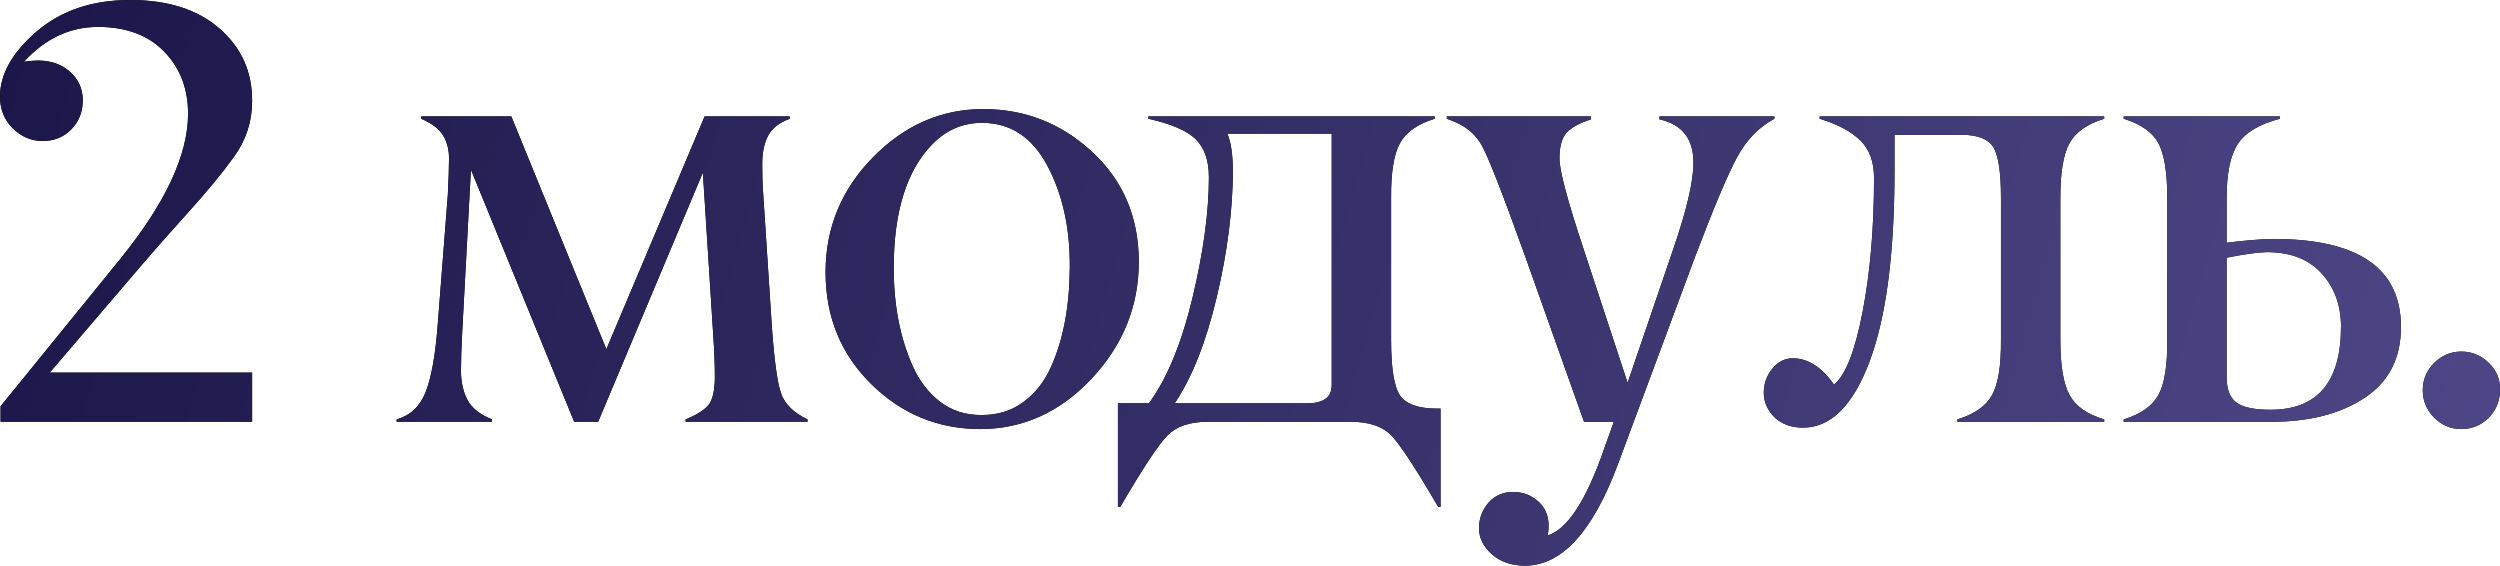 <?xml version="1.0" encoding="UTF-8"?> <svg xmlns="http://www.w3.org/2000/svg" viewBox="0 0 166.945 37.773" fill="none"> <path d="M166.201 27.891C165.68 28.398 165.068 28.652 164.365 28.652C163.662 28.652 163.056 28.398 162.548 27.891C162.04 27.37 161.787 26.758 161.787 26.055C161.787 25.352 162.04 24.746 162.548 24.238C163.056 23.73 163.662 23.477 164.365 23.477C165.068 23.477 165.68 23.73 166.201 24.238C166.721 24.746 166.969 25.352 166.943 26.055C166.943 26.758 166.695 27.37 166.201 27.891Z" fill="black"></path> <path d="M166.201 27.891C165.68 28.398 165.068 28.652 164.365 28.652C163.662 28.652 163.056 28.398 162.548 27.891C162.04 27.37 161.787 26.758 161.787 26.055C161.787 25.352 162.04 24.746 162.548 24.238C163.056 23.73 163.662 23.477 164.365 23.477C165.068 23.477 165.68 23.73 166.201 24.238C166.721 24.746 166.969 25.352 166.943 26.055C166.943 26.758 166.695 27.37 166.201 27.891Z" fill="url(#paint0_linear_19_497)"></path> <path d="M151.698 28.164H141.815V28.008C142.961 27.656 143.735 27.109 144.139 26.367C144.543 25.625 144.738 24.408 144.725 22.715V13.203C144.725 11.523 144.53 10.312 144.139 9.57C143.735 8.828 142.961 8.281 141.815 7.93V7.773H152.245V7.93C150.89 8.281 149.959 8.835 149.452 9.59C148.944 10.345 148.69 11.549 148.69 13.203V16.211C149.914 16.055 150.956 15.97 151.815 15.957C157.492 15.957 160.331 17.917 160.331 21.836C160.331 23.919 159.523 25.495 157.909 26.562C156.294 27.63 154.224 28.164 151.698 28.164ZM148.69 25.195C148.69 25.99 148.905 26.549 149.334 26.875C149.764 27.201 150.526 27.363 151.62 27.363C154.771 27.363 156.34 25.495 156.327 21.758C156.314 20.352 155.877 19.18 155.018 18.242C154.159 17.305 152.941 16.836 151.366 16.836C150.78 16.849 149.888 16.973 148.69 17.207V25.195Z" fill="black"></path> <path d="M151.698 28.164H141.815V28.008C142.961 27.656 143.735 27.109 144.139 26.367C144.543 25.625 144.738 24.408 144.725 22.715V13.203C144.725 11.523 144.53 10.312 144.139 9.57C143.735 8.828 142.961 8.281 141.815 7.93V7.773H152.245V7.93C150.89 8.281 149.959 8.835 149.452 9.59C148.944 10.345 148.69 11.549 148.69 13.203V16.211C149.914 16.055 150.956 15.97 151.815 15.957C157.492 15.957 160.331 17.917 160.331 21.836C160.331 23.919 159.523 25.495 157.909 26.562C156.294 27.63 154.224 28.164 151.698 28.164ZM148.69 25.195C148.69 25.99 148.905 26.549 149.334 26.875C149.764 27.201 150.526 27.363 151.62 27.363C154.771 27.363 156.34 25.495 156.327 21.758C156.314 20.352 155.877 19.18 155.018 18.242C154.159 17.305 152.941 16.836 151.366 16.836C150.78 16.849 149.888 16.973 148.69 17.207V25.195Z" fill="url(#paint1_linear_19_497)"></path> <path d="M140.515 28.164H130.71V28.008C131.856 27.656 132.631 27.109 133.035 26.367C133.438 25.625 133.633 24.408 133.62 22.715V13.203C133.62 11.549 133.458 10.436 133.132 9.863C132.794 9.29 132.09 9.004 131.023 9.004H126.511V11.406C126.511 16.927 125.958 21.165 124.851 24.121C123.744 27.077 122.26 28.555 120.398 28.555C119.603 28.555 118.965 28.32 118.484 27.852C118.015 27.37 117.781 26.829 117.781 26.231C117.781 25.632 117.969 25.098 118.347 24.629C118.725 24.16 119.18 23.926 119.714 23.926C120.73 23.926 121.648 24.512 122.468 25.684C123.236 25.072 123.874 23.451 124.382 20.82C124.89 18.19 125.144 15.208 125.144 11.875C125.144 10.807 124.838 9.974 124.226 9.375C123.614 8.776 122.709 8.294 121.511 7.93V7.773H140.515V7.93C139.369 8.281 138.594 8.828 138.191 9.57C137.787 10.312 137.585 11.523 137.585 13.203V22.715C137.585 24.395 137.787 25.612 138.191 26.367C138.594 27.122 139.369 27.669 140.515 28.008V28.164Z" fill="black"></path> <path d="M140.515 28.164H130.71V28.008C131.856 27.656 132.631 27.109 133.035 26.367C133.438 25.625 133.633 24.408 133.62 22.715V13.203C133.62 11.549 133.458 10.436 133.132 9.863C132.794 9.29 132.09 9.004 131.023 9.004H126.511V11.406C126.511 16.927 125.958 21.165 124.851 24.121C123.744 27.077 122.26 28.555 120.398 28.555C119.603 28.555 118.965 28.32 118.484 27.852C118.015 27.37 117.781 26.829 117.781 26.231C117.781 25.632 117.969 25.098 118.347 24.629C118.725 24.16 119.18 23.926 119.714 23.926C120.73 23.926 121.648 24.512 122.468 25.684C123.236 25.072 123.874 23.451 124.382 20.82C124.89 18.19 125.144 15.208 125.144 11.875C125.144 10.807 124.838 9.974 124.226 9.375C123.614 8.776 122.709 8.294 121.511 7.93V7.773H140.515V7.93C139.369 8.281 138.594 8.828 138.191 9.57C137.787 10.312 137.585 11.523 137.585 13.203V22.715C137.585 24.395 137.787 25.612 138.191 26.367C138.594 27.122 139.369 27.669 140.515 28.008V28.164Z" fill="url(#paint2_linear_19_497)"></path> <path d="M96.617 7.773H106.246V7.969C105.504 8.203 104.964 8.496 104.625 8.848C104.3 9.199 104.137 9.779 104.137 10.586C104.137 11.393 104.684 13.438 105.777 16.719L108.688 25.566L111.734 16.641C112.646 13.997 113.095 12.064 113.082 10.84C113.082 9.264 112.327 8.307 110.816 7.969V7.773H118.492V7.93C117.45 8.49 116.617 9.349 115.992 10.508C115.367 11.667 114.436 13.874 113.199 17.129L108.043 30.996C106.363 35.501 104.3 37.761 101.852 37.774C100.94 37.774 100.198 37.52 99.625 37.012C99.052 36.504 98.766 35.924 98.766 35.273C98.766 34.622 98.981 34.049 99.41 33.555C99.84 33.086 100.38 32.852 101.031 32.852C101.682 32.852 102.242 33.06 102.711 33.477C103.18 33.893 103.414 34.44 103.414 35.117C103.414 35.378 103.388 35.592 103.336 35.762C104.664 35.358 105.927 33.424 107.125 29.961L107.77 28.164H105.777L101.852 17.129C100.302 12.806 99.312 10.293 98.883 9.59C98.453 8.887 97.802 8.372 96.93 8.047C96.851 8.021 96.747 7.982 96.617 7.93V7.773Z" fill="black"></path> <path d="M96.617 7.773H106.246V7.969C105.504 8.203 104.964 8.496 104.625 8.848C104.3 9.199 104.137 9.779 104.137 10.586C104.137 11.393 104.684 13.438 105.777 16.719L108.688 25.566L111.734 16.641C112.646 13.997 113.095 12.064 113.082 10.84C113.082 9.264 112.327 8.307 110.816 7.969V7.773H118.492V7.93C117.45 8.49 116.617 9.349 115.992 10.508C115.367 11.667 114.436 13.874 113.199 17.129L108.043 30.996C106.363 35.501 104.3 37.761 101.852 37.774C100.94 37.774 100.198 37.52 99.625 37.012C99.052 36.504 98.766 35.924 98.766 35.273C98.766 34.622 98.981 34.049 99.41 33.555C99.84 33.086 100.38 32.852 101.031 32.852C101.682 32.852 102.242 33.06 102.711 33.477C103.18 33.893 103.414 34.44 103.414 35.117C103.414 35.378 103.388 35.592 103.336 35.762C104.664 35.358 105.927 33.424 107.125 29.961L107.77 28.164H105.777L101.852 17.129C100.302 12.806 99.312 10.293 98.883 9.59C98.453 8.887 97.802 8.372 96.93 8.047C96.851 8.021 96.747 7.982 96.617 7.93V7.773Z" fill="url(#paint3_linear_19_497)"></path> <path d="M96.196 33.848H96.04C94.543 31.283 93.501 29.694 92.915 29.082C92.316 28.47 91.411 28.164 90.2 28.164H80.649C79.451 28.164 78.553 28.47 77.954 29.082C77.355 29.694 76.307 31.283 74.809 33.848H74.653V26.934H76.723C77.934 25.28 78.904 22.93 79.633 19.883C80.363 16.836 80.727 14.154 80.727 11.836C80.727 10.716 80.434 9.87 79.848 9.297C79.263 8.724 78.208 8.268 76.684 7.93V7.773H95.805V7.93C94.659 8.281 93.885 8.828 93.481 9.57C93.077 10.312 92.882 11.523 92.895 13.203V22.715C92.895 24.603 93.097 25.84 93.501 26.426C93.917 26.999 94.738 27.285 95.962 27.285H96.196V33.848ZM88.93 25.723V8.926H81.958C82.192 9.46 82.316 10.26 82.329 11.328C82.329 13.971 81.971 16.803 81.255 19.824C80.538 22.845 79.601 25.215 78.442 26.934H87.329C88.397 26.921 88.93 26.517 88.93 25.723Z" fill="black"></path> <path d="M96.196 33.848H96.04C94.543 31.283 93.501 29.694 92.915 29.082C92.316 28.47 91.411 28.164 90.2 28.164H80.649C79.451 28.164 78.553 28.47 77.954 29.082C77.355 29.694 76.307 31.283 74.809 33.848H74.653V26.934H76.723C77.934 25.28 78.904 22.93 79.633 19.883C80.363 16.836 80.727 14.154 80.727 11.836C80.727 10.716 80.434 9.87 79.848 9.297C79.263 8.724 78.208 8.268 76.684 7.93V7.773H95.805V7.93C94.659 8.281 93.885 8.828 93.481 9.57C93.077 10.312 92.882 11.523 92.895 13.203V22.715C92.895 24.603 93.097 25.84 93.501 26.426C93.917 26.999 94.738 27.285 95.962 27.285H96.196V33.848ZM88.93 25.723V8.926H81.958C82.192 9.46 82.316 10.26 82.329 11.328C82.329 13.971 81.971 16.803 81.255 19.824C80.538 22.845 79.601 25.215 78.442 26.934H87.329C88.397 26.921 88.93 26.517 88.93 25.723Z" fill="url(#paint4_linear_19_497)"></path> <path d="M65.58 27.715C66.647 27.715 67.572 27.422 68.353 26.836C69.134 26.263 69.746 25.482 70.189 24.492C71.009 22.669 71.426 20.443 71.439 17.812C71.452 15.208 70.951 12.956 69.935 11.055C68.919 9.154 67.468 8.203 65.58 8.203C64.303 8.203 63.203 8.672 62.279 9.609C60.547 11.367 59.681 14.128 59.681 17.891C59.681 20.378 60.104 22.565 60.951 24.453C61.393 25.443 62.005 26.237 62.786 26.836C63.568 27.435 64.499 27.728 65.58 27.715ZM58.294 10.508C60.404 8.359 62.858 7.285 65.658 7.285C68.457 7.285 70.886 8.242 72.943 10.156C75 12.057 76.035 14.492 76.048 17.461C76.048 20.43 75 23.034 72.904 25.273C70.807 27.513 68.333 28.639 65.482 28.652C62.643 28.652 60.209 27.65 58.177 25.645C56.146 23.639 55.13 21.152 55.13 18.184C55.13 15.215 56.185 12.656 58.294 10.508Z" fill="black"></path> <path d="M65.58 27.715C66.647 27.715 67.572 27.422 68.353 26.836C69.134 26.263 69.746 25.482 70.189 24.492C71.009 22.669 71.426 20.443 71.439 17.812C71.452 15.208 70.951 12.956 69.935 11.055C68.919 9.154 67.468 8.203 65.58 8.203C64.303 8.203 63.203 8.672 62.279 9.609C60.547 11.367 59.681 14.128 59.681 17.891C59.681 20.378 60.104 22.565 60.951 24.453C61.393 25.443 62.005 26.237 62.786 26.836C63.568 27.435 64.499 27.728 65.58 27.715ZM58.294 10.508C60.404 8.359 62.858 7.285 65.658 7.285C68.457 7.285 70.886 8.242 72.943 10.156C75 12.057 76.035 14.492 76.048 17.461C76.048 20.43 75 23.034 72.904 25.273C70.807 27.513 68.333 28.639 65.482 28.652C62.643 28.652 60.209 27.65 58.177 25.645C56.146 23.639 55.13 21.152 55.13 18.184C55.13 15.215 56.185 12.656 58.294 10.508Z" fill="url(#paint5_linear_19_497)"></path> <path d="M53.928 28.164H45.784V28.008C46.578 27.682 47.105 27.337 47.366 26.973C47.613 26.595 47.737 25.99 47.737 25.156C47.737 24.323 47.698 23.353 47.62 22.246L46.936 11.523L39.944 28.164H38.342L31.448 11.328L30.862 22.246C30.81 23.21 30.784 24.056 30.784 24.785C30.784 25.514 30.927 26.152 31.213 26.699C31.5 27.246 32.047 27.682 32.854 28.008V28.164H26.487V28.008C27.398 27.747 28.043 27.142 28.42 26.191C28.798 25.241 29.065 23.776 29.221 21.797L29.905 13.008C29.957 11.992 29.983 11.198 29.983 10.625C29.996 10.052 29.872 9.538 29.612 9.082C29.351 8.626 28.857 8.242 28.127 7.93V7.773H34.143L40.491 23.32L47.053 7.773H52.737V7.93C52.034 8.19 51.552 8.568 51.292 9.063C51.031 9.557 50.901 10.182 50.901 10.938C50.901 11.693 50.914 12.233 50.94 12.559L51.545 21.836C51.702 24.049 51.904 25.521 52.151 26.25C52.398 26.979 52.991 27.565 53.928 28.008V28.164Z" fill="black"></path> <path d="M53.928 28.164H45.784V28.008C46.578 27.682 47.105 27.337 47.366 26.973C47.613 26.595 47.737 25.99 47.737 25.156C47.737 24.323 47.698 23.353 47.62 22.246L46.936 11.523L39.944 28.164H38.342L31.448 11.328L30.862 22.246C30.81 23.21 30.784 24.056 30.784 24.785C30.784 25.514 30.927 26.152 31.213 26.699C31.5 27.246 32.047 27.682 32.854 28.008V28.164H26.487V28.008C27.398 27.747 28.043 27.142 28.42 26.191C28.798 25.241 29.065 23.776 29.221 21.797L29.905 13.008C29.957 11.992 29.983 11.198 29.983 10.625C29.996 10.052 29.872 9.538 29.612 9.082C29.351 8.626 28.857 8.242 28.127 7.93V7.773H34.143L40.491 23.32L47.053 7.773H52.737V7.93C52.034 8.19 51.552 8.568 51.292 9.063C51.031 9.557 50.901 10.182 50.901 10.938C50.901 11.693 50.914 12.233 50.94 12.559L51.545 21.836C51.702 24.049 51.904 25.521 52.151 26.25C52.398 26.979 52.991 27.565 53.928 28.008V28.164Z" fill="url(#paint6_linear_19_497)"></path> <path d="M16.836 28.164H0.039V27.129L8.008 17.324C11.042 13.587 12.559 10.345 12.559 7.598C12.559 5.918 12.025 4.531 10.957 3.437C9.889 2.344 8.418 1.797 6.543 1.797C4.668 1.797 3.021 2.572 1.602 4.121C2.031 4.069 2.337 4.043 2.52 4.043C3.405 4.043 4.128 4.297 4.688 4.805C5.247 5.312 5.527 5.944 5.527 6.699C5.527 7.467 5.273 8.112 4.766 8.633C4.258 9.154 3.62 9.414 2.852 9.414C2.083 9.414 1.413 9.128 0.84 8.555C0.28 7.995 0 7.292 0 6.445C0 4.961 0.814 3.516 2.441 2.109C4.082 0.703 6.165 0 8.691 0C11.217 0 13.21 0.638 14.668 1.914C16.126 3.19 16.849 4.805 16.836 6.758C16.836 8.112 16.432 9.349 15.625 10.469C14.818 11.589 13.77 12.858 12.48 14.277C11.204 15.697 10.26 16.764 9.648 17.48L3.32 24.883H16.836V28.164Z" fill="black"></path> <path d="M16.836 28.164H0.039V27.129L8.008 17.324C11.042 13.587 12.559 10.345 12.559 7.598C12.559 5.918 12.025 4.531 10.957 3.437C9.889 2.344 8.418 1.797 6.543 1.797C4.668 1.797 3.021 2.572 1.602 4.121C2.031 4.069 2.337 4.043 2.52 4.043C3.405 4.043 4.128 4.297 4.688 4.805C5.247 5.312 5.527 5.944 5.527 6.699C5.527 7.467 5.273 8.112 4.766 8.633C4.258 9.154 3.62 9.414 2.852 9.414C2.083 9.414 1.413 9.128 0.84 8.555C0.28 7.995 0 7.292 0 6.445C0 4.961 0.814 3.516 2.441 2.109C4.082 0.703 6.165 0 8.691 0C11.217 0 13.21 0.638 14.668 1.914C16.126 3.19 16.849 4.805 16.836 6.758C16.836 8.112 16.432 9.349 15.625 10.469C14.818 11.589 13.77 12.858 12.48 14.277C11.204 15.697 10.26 16.764 9.648 17.48L3.32 24.883H16.836V28.164Z" fill="url(#paint7_linear_19_497)"></path> <defs> <linearGradient id="paint0_linear_19_497" x1="-5.603" y1="-1.688" x2="656.812" y2="187.043" gradientUnits="userSpaceOnUse"> <stop stop-color="#1A1547"></stop> <stop offset="0.356" stop-color="#625BA0"></stop> <stop offset="0.632" stop-color="#1A1547"></stop> <stop offset="1" stop-color="#405280"></stop> </linearGradient> <linearGradient id="paint1_linear_19_497" x1="-5.602" y1="-1.688" x2="656.813" y2="187.043" gradientUnits="userSpaceOnUse"> <stop stop-color="#1A1547"></stop> <stop offset="0.356" stop-color="#625BA0"></stop> <stop offset="0.632" stop-color="#1A1547"></stop> <stop offset="1" stop-color="#405280"></stop> </linearGradient> <linearGradient id="paint2_linear_19_497" x1="-5.602" y1="-1.688" x2="656.813" y2="187.043" gradientUnits="userSpaceOnUse"> <stop stop-color="#1A1547"></stop> <stop offset="0.356" stop-color="#625BA0"></stop> <stop offset="0.632" stop-color="#1A1547"></stop> <stop offset="1" stop-color="#405280"></stop> </linearGradient> <linearGradient id="paint3_linear_19_497" x1="-5.602" y1="-1.688" x2="656.813" y2="187.043" gradientUnits="userSpaceOnUse"> <stop stop-color="#1A1547"></stop> <stop offset="0.356" stop-color="#625BA0"></stop> <stop offset="0.632" stop-color="#1A1547"></stop> <stop offset="1" stop-color="#405280"></stop> </linearGradient> <linearGradient id="paint4_linear_19_497" x1="-5.603" y1="-1.688" x2="656.813" y2="187.043" gradientUnits="userSpaceOnUse"> <stop stop-color="#1A1547"></stop> <stop offset="0.356" stop-color="#625BA0"></stop> <stop offset="0.632" stop-color="#1A1547"></stop> <stop offset="1" stop-color="#405280"></stop> </linearGradient> <linearGradient id="paint5_linear_19_497" x1="-5.603" y1="-1.688" x2="656.812" y2="187.043" gradientUnits="userSpaceOnUse"> <stop stop-color="#1A1547"></stop> <stop offset="0.356" stop-color="#625BA0"></stop> <stop offset="0.632" stop-color="#1A1547"></stop> <stop offset="1" stop-color="#405280"></stop> </linearGradient> <linearGradient id="paint6_linear_19_497" x1="-5.602" y1="-1.688" x2="656.813" y2="187.043" gradientUnits="userSpaceOnUse"> <stop stop-color="#1A1547"></stop> <stop offset="0.356" stop-color="#625BA0"></stop> <stop offset="0.632" stop-color="#1A1547"></stop> <stop offset="1" stop-color="#405280"></stop> </linearGradient> <linearGradient id="paint7_linear_19_497" x1="-5.602" y1="-1.688" x2="656.813" y2="187.043" gradientUnits="userSpaceOnUse"> <stop stop-color="#1A1547"></stop> <stop offset="0.356" stop-color="#625BA0"></stop> <stop offset="0.632" stop-color="#1A1547"></stop> <stop offset="1" stop-color="#405280"></stop> </linearGradient> </defs> </svg> 
